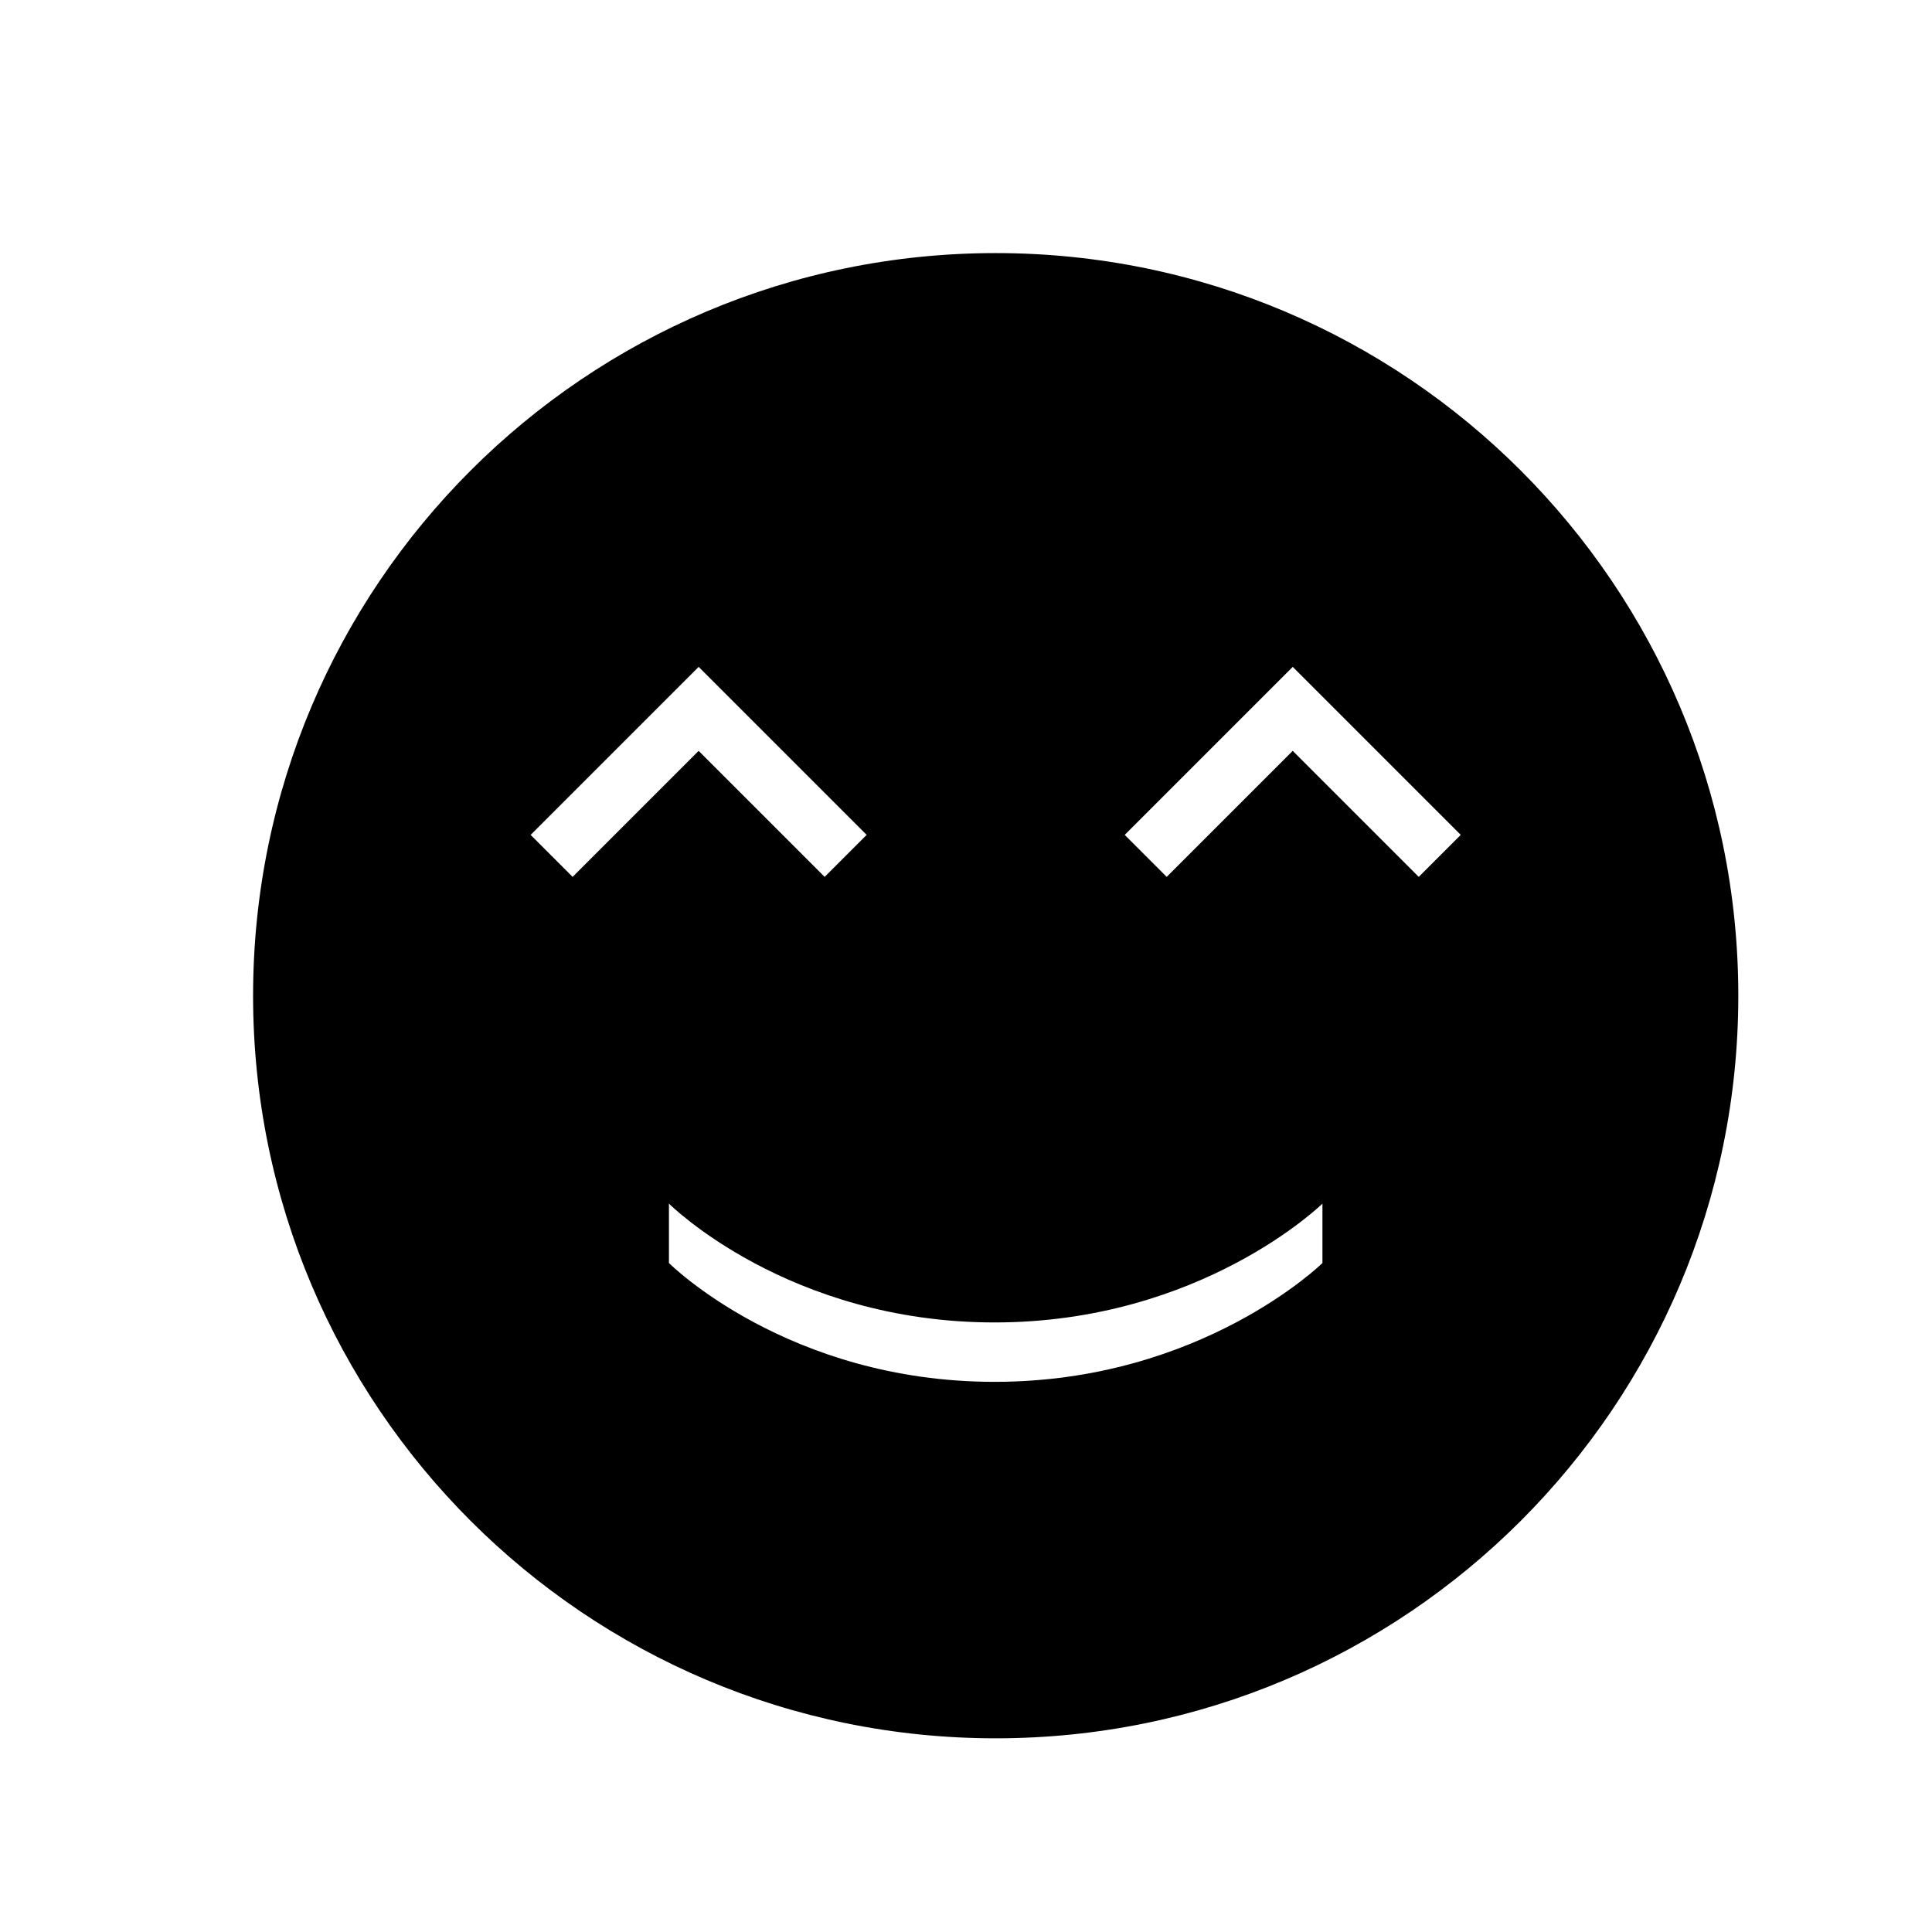 <?xml version="1.0" encoding="UTF-8"?>
<!-- Uploaded to: ICON Repo, www.svgrepo.com, Generator: ICON Repo Mixer Tools -->
<svg fill="#000000" width="800px" height="800px" version="1.1" viewBox="144 144 512 512" xmlns="http://www.w3.org/2000/svg">
 <path d="m407.87 604.67c108.7 0 196.8-88.105 196.8-196.8 0-108.7-88.105-196.8-196.8-196.8-108.7 0-196.8 88.105-196.8 196.8 0 108.7 88.105 196.8 196.8 196.8zm-0.301-110.21c54.805 0 86.891-31.488 86.891-31.488v15.742s-32.07 31.488-86.891 31.488c-54.82 0-86.293-31.488-86.293-31.488v-15.742s31.488 31.488 86.293 31.488zm34.496-129.21 44.523-44.523 44.523 44.523-11.133 11.133-33.395-33.395-33.395 33.395-11.133-11.133zm-157.44 0 44.523-44.523 44.523 44.523-11.133 11.133-33.395-33.395-33.395 33.395-11.133-11.133z"/>
</svg>